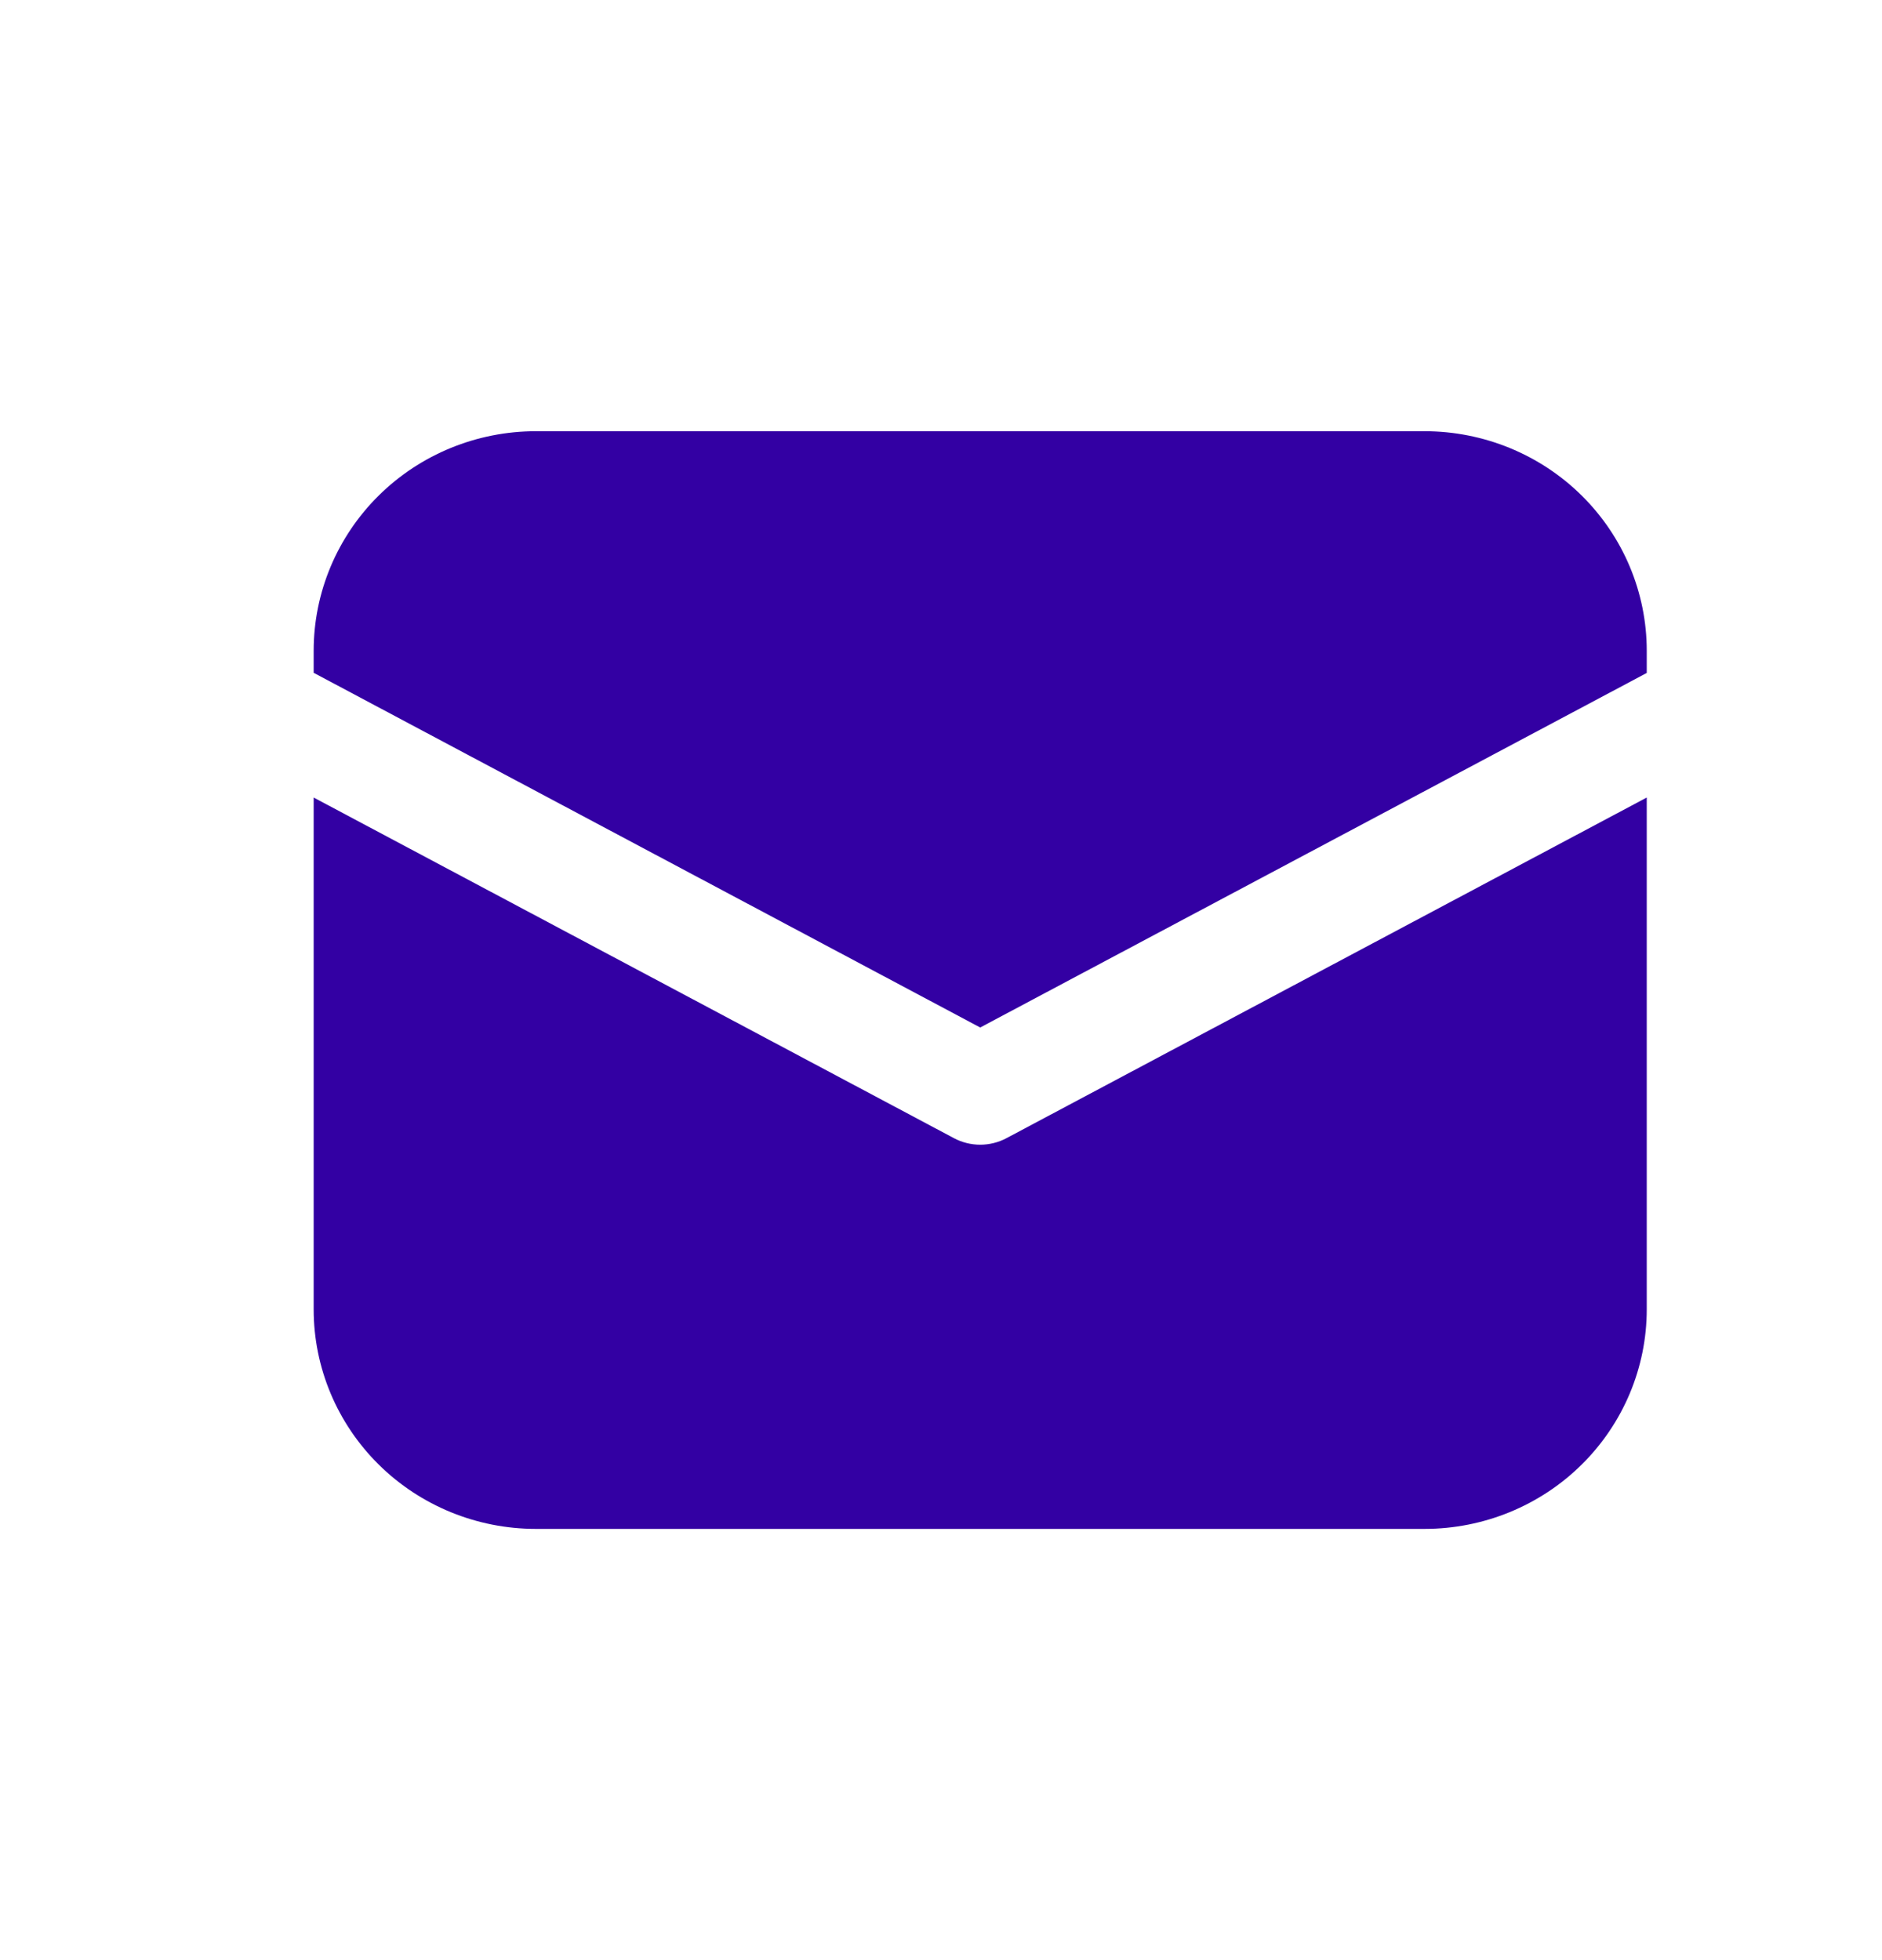<svg width="24" height="25" viewBox="0 0 24 25" fill="none" xmlns="http://www.w3.org/2000/svg">
<path d="M6.833 5.5C6.082 5.5 5.361 5.795 4.83 6.32C4.299 6.845 4 7.557 4 8.3V8.581L12.5 13.105L21 8.583V8.3C21 7.557 20.701 6.845 20.17 6.32C19.639 5.795 18.918 5.5 18.167 5.5H6.833ZM21 10.172L12.836 14.516C12.733 14.571 12.617 14.6 12.5 14.6C12.383 14.6 12.267 14.571 12.164 14.516L4 10.172V16.7C4 17.443 4.299 18.155 4.83 18.68C5.361 19.205 6.082 19.5 6.833 19.5H18.167C18.918 19.5 19.639 19.205 20.17 18.68C20.701 18.155 21 17.443 21 16.7V10.172Z" fill="#3300A3"/>
</svg>
